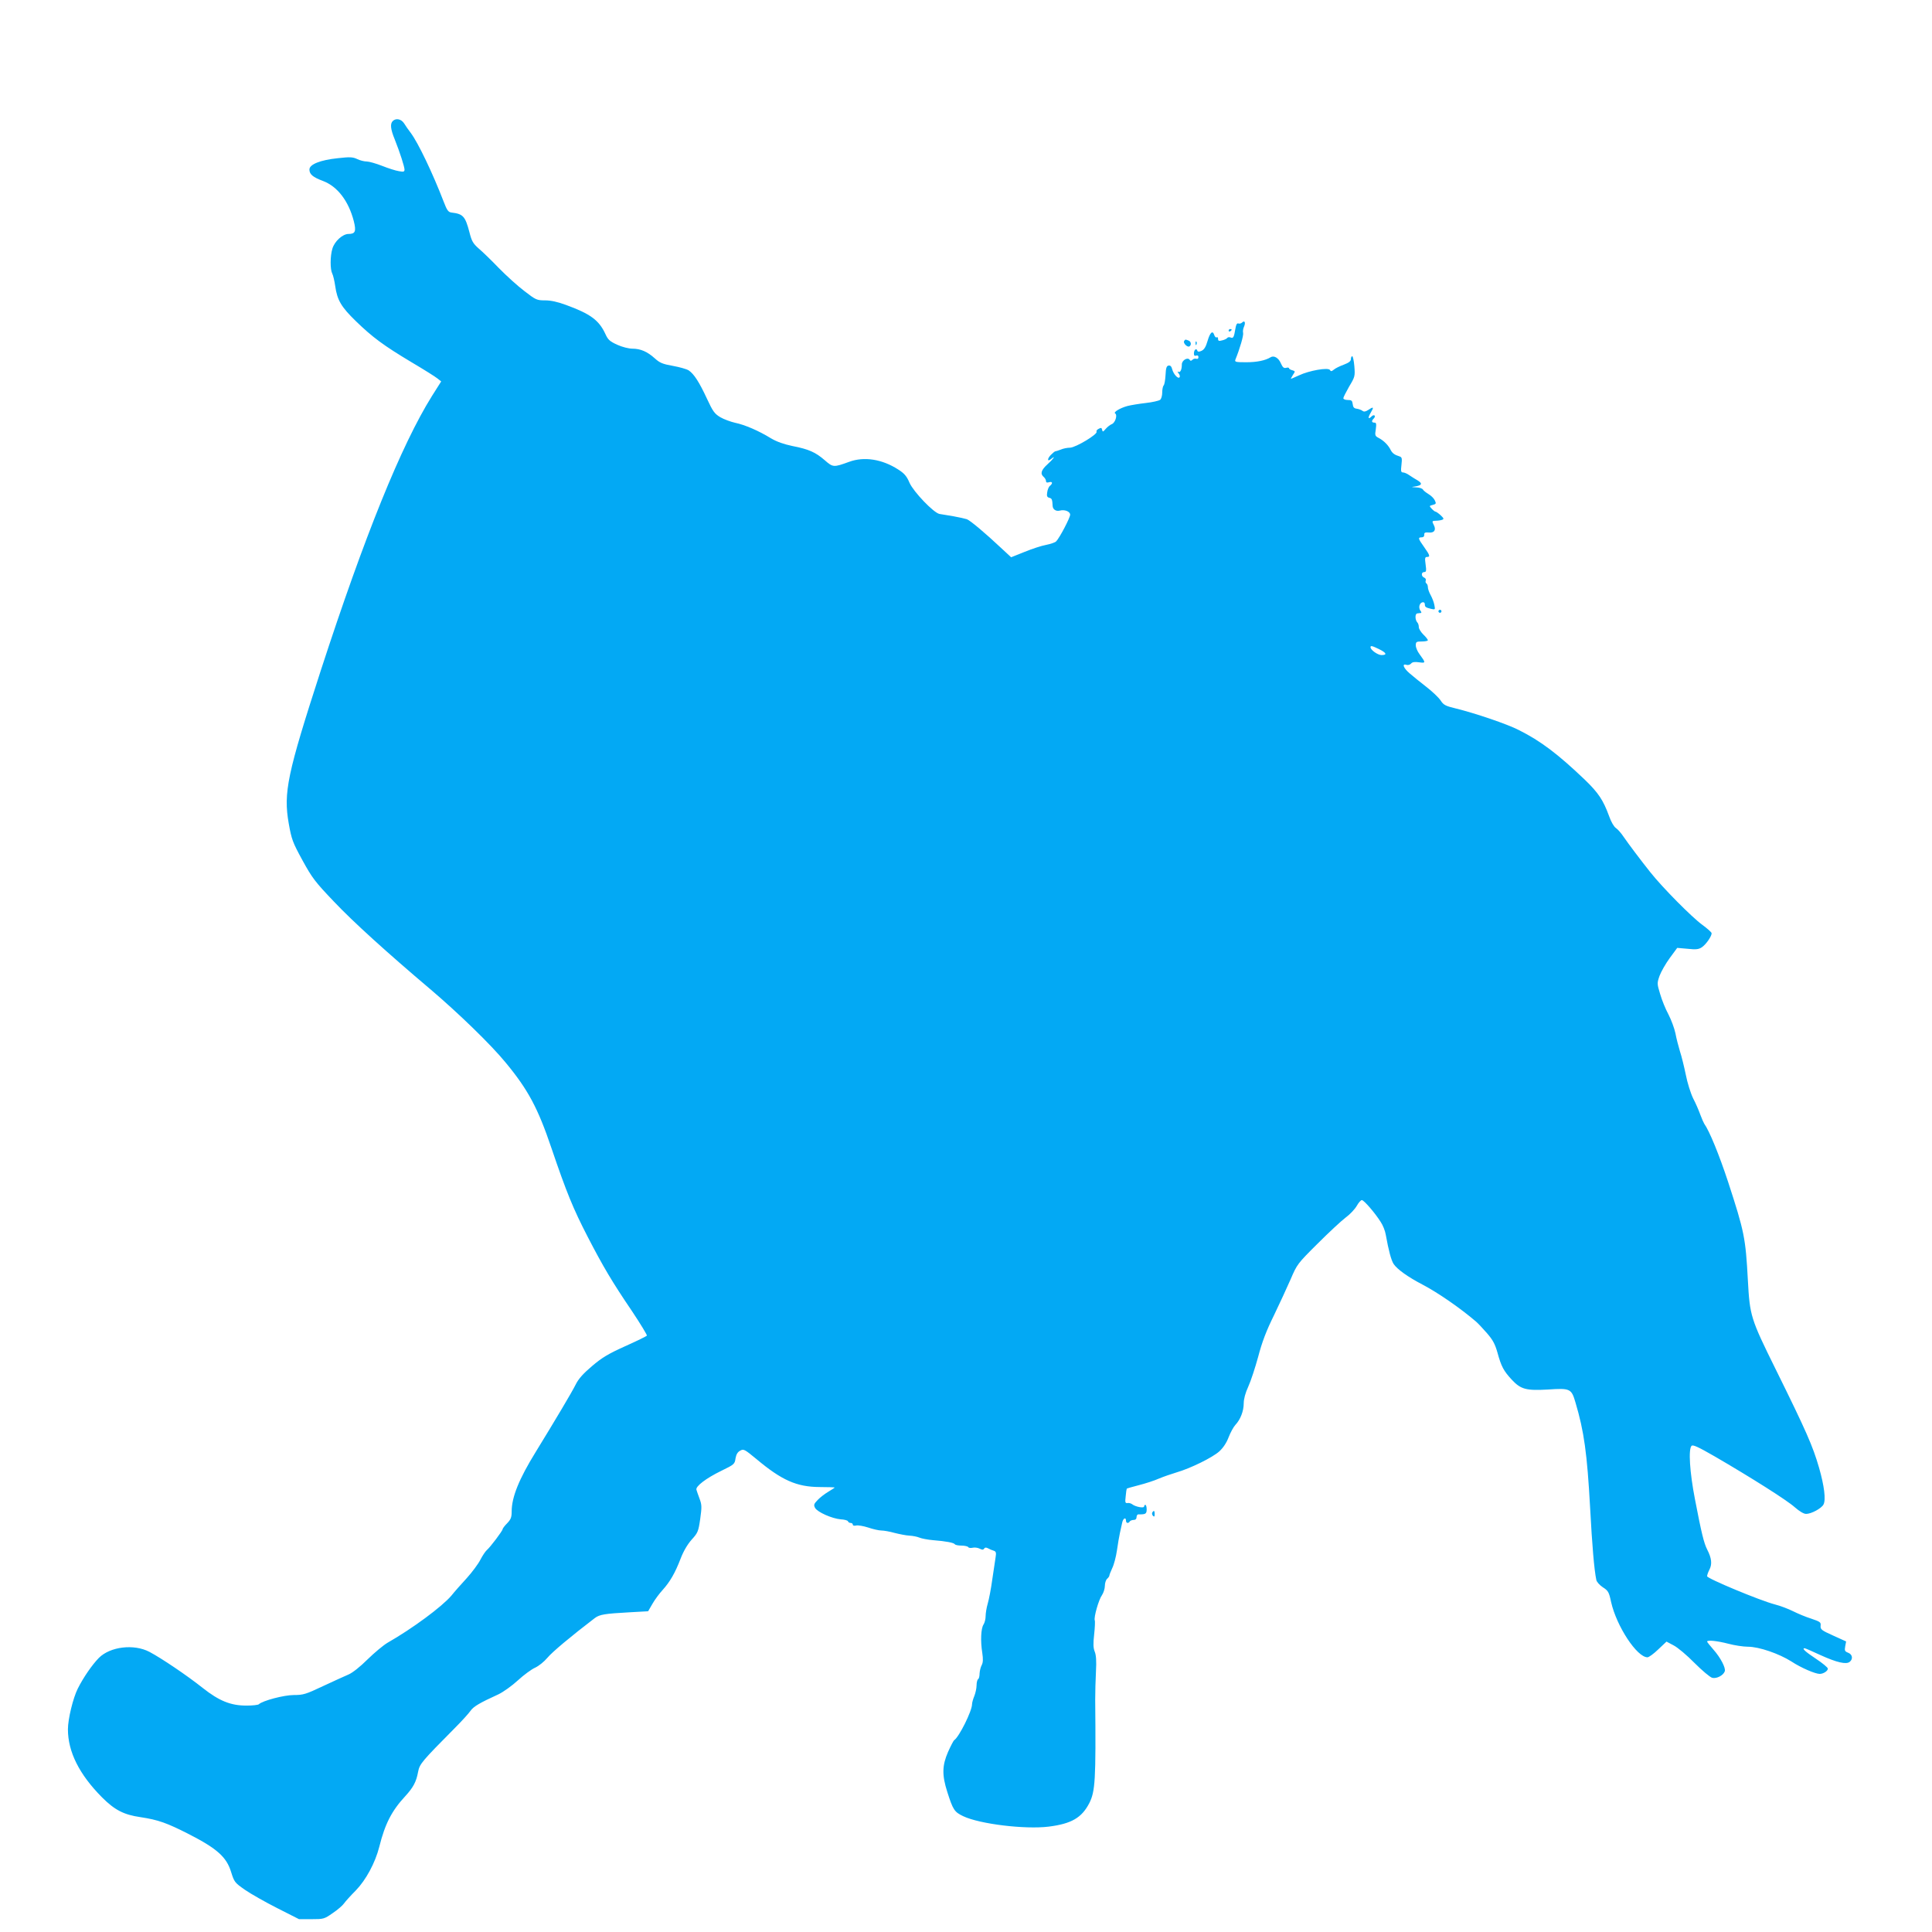 <?xml version="1.0" standalone="no"?>
<!DOCTYPE svg PUBLIC "-//W3C//DTD SVG 20010904//EN"
 "http://www.w3.org/TR/2001/REC-SVG-20010904/DTD/svg10.dtd">
<svg version="1.0" xmlns="http://www.w3.org/2000/svg"
 width="1280pt" height="1280pt" viewBox="0 0 1280 1280"
 preserveAspectRatio="xMidYMid meet">
<g transform="translate(0,1280) scale(0.1,-0.1)"
fill="#03a9f4" stroke="none">
<path d="M2602 11998 c-18 -18 -15 -53 13 -121 35 -88 64 -179 65 -200 0 -15
-6 -17 -37 -11 -21 3 -71 19 -111 35 -41 16 -87 29 -102 29 -16 0 -45 7 -63
16 -30 14 -48 15 -128 6 -117 -12 -189 -41 -189 -75 0 -32 23 -51 90 -76 95
-36 169 -131 204 -266 17 -68 10 -85 -35 -85 -39 0 -93 -49 -107 -98 -15 -49
-15 -137 -1 -164 6 -11 15 -49 20 -84 13 -92 40 -138 136 -231 111 -108 186
-163 368 -272 83 -49 161 -98 174 -109 l24 -19 -62 -98 c-202 -324 -445 -924
-735 -1815 -223 -688 -249 -811 -213 -1016 19 -106 25 -123 91 -244 65 -118
83 -142 210 -275 125 -132 350 -336 636 -578 186 -158 403 -368 501 -488 148
-179 213 -301 302 -564 101 -297 144 -402 241 -590 102 -197 161 -297 294
-493 56 -84 100 -157 98 -161 -3 -4 -68 -36 -144 -70 -113 -51 -153 -75 -220
-132 -58 -49 -90 -85 -108 -122 -26 -52 -130 -227 -265 -447 -110 -178 -159
-299 -159 -393 0 -39 -5 -53 -30 -79 -17 -17 -30 -35 -30 -39 0 -11 -83 -121
-105 -139 -9 -8 -28 -36 -42 -63 -14 -28 -55 -83 -91 -123 -37 -40 -83 -92
-101 -115 -63 -74 -259 -219 -424 -313 -27 -16 -86 -65 -132 -110 -49 -49
-100 -89 -126 -100 -24 -10 -100 -45 -169 -77 -114 -54 -131 -59 -193 -59 -65
0 -206 -37 -232 -61 -5 -5 -42 -9 -82 -9 -105 0 -181 31 -290 117 -103 82
-275 198 -353 239 -103 54 -260 35 -335 -40 -45 -46 -103 -130 -140 -204 -31
-62 -65 -201 -65 -269 0 -149 75 -299 226 -451 84 -84 144 -115 254 -131 119
-18 175 -38 324 -114 185 -95 247 -151 277 -249 21 -67 24 -71 91 -118 39 -27
136 -82 215 -122 l144 -73 83 0 c80 0 84 1 140 40 33 22 66 51 75 64 9 13 44
52 78 86 67 69 129 183 156 290 38 152 82 238 173 336 52 57 72 94 84 160 10
53 25 70 246 293 44 44 90 95 101 111 20 29 61 53 186 110 31 15 89 56 128 92
39 36 91 74 114 84 24 11 59 39 81 65 31 38 159 145 315 264 32 24 67 29 228
38 l125 7 29 50 c16 28 46 68 67 91 48 53 82 111 119 207 19 50 45 94 73 126
41 45 45 54 57 137 11 79 11 94 -4 134 -9 25 -19 52 -21 60 -7 22 63 76 166
126 84 41 88 44 93 82 5 27 14 42 31 51 23 13 29 9 108 -56 167 -140 266 -184
417 -185 56 0 101 -2 101 -3 0 -2 -19 -14 -42 -28 -24 -14 -56 -39 -71 -55
-25 -26 -27 -33 -17 -52 15 -28 112 -71 170 -76 24 -1 46 -7 48 -13 2 -6 10
-11 18 -11 8 0 14 -5 14 -11 0 -7 9 -9 22 -6 12 3 48 -3 79 -13 32 -11 72 -20
88 -20 17 0 56 -7 88 -16 32 -8 76 -17 98 -18 22 -1 52 -7 66 -13 14 -6 55
-14 90 -17 89 -7 138 -17 145 -27 3 -5 23 -9 44 -9 21 0 42 -5 45 -10 3 -6 17
-7 30 -4 13 3 33 0 45 -6 18 -9 24 -9 30 0 5 8 13 9 26 2 11 -6 27 -13 38 -16
15 -5 17 -13 12 -44 -3 -20 -13 -86 -22 -147 -8 -60 -22 -132 -30 -159 -8 -27
-14 -65 -14 -83 0 -19 -6 -44 -14 -56 -17 -26 -21 -108 -8 -189 6 -41 5 -63
-4 -80 -7 -13 -13 -37 -14 -55 0 -17 -4 -35 -10 -38 -5 -3 -10 -22 -10 -41 0
-19 -7 -51 -15 -71 -8 -19 -15 -44 -15 -54 0 -45 -86 -217 -118 -238 -5 -3
-23 -38 -41 -78 -39 -90 -41 -152 -5 -265 38 -119 47 -133 106 -161 110 -52
409 -88 565 -69 152 19 220 59 270 156 39 78 44 149 39 686 0 47 2 130 5 185
4 70 1 110 -8 132 -10 25 -11 52 -4 114 5 45 7 88 4 94 -7 20 26 137 48 167
10 15 19 43 19 61 0 19 7 40 15 47 8 7 15 17 15 22 0 5 9 27 19 49 11 22 25
75 31 117 6 42 15 95 20 117 5 22 11 52 15 68 6 28 25 38 25 12 0 -17 16 -20
25 -5 3 5 15 10 26 10 12 0 19 7 19 19 0 10 6 19 13 18 46 -1 54 3 54 33 0 17
-4 30 -9 30 -4 0 -8 -5 -8 -11 0 -13 -58 -2 -79 15 -8 6 -22 10 -31 8 -15 -2
-17 4 -12 45 2 26 6 49 7 50 1 2 36 12 79 23 43 11 103 30 134 44 31 13 84 31
117 41 93 27 237 98 283 139 27 25 48 57 62 94 12 31 32 68 45 82 33 35 55 91
55 143 0 28 11 69 30 110 17 37 46 126 66 199 25 96 54 172 104 273 37 77 87
185 111 240 42 98 45 103 178 235 75 75 159 153 187 174 29 21 61 56 73 77 12
22 28 39 34 38 14 -1 86 -84 124 -144 15 -22 30 -60 34 -85 19 -106 36 -169
52 -194 24 -36 96 -87 192 -137 103 -54 250 -156 353 -244 13 -11 46 -46 73
-77 40 -46 54 -73 70 -129 25 -92 41 -122 96 -181 59 -63 95 -72 238 -64 149
10 156 6 183 -86 57 -192 77 -336 97 -698 13 -246 27 -412 41 -477 2 -13 22
-35 43 -49 36 -23 41 -32 55 -98 36 -160 171 -366 241 -366 9 0 41 23 71 52
l55 52 47 -25 c26 -13 88 -65 138 -116 50 -50 103 -95 118 -99 28 -7 73 15 83
43 8 21 -27 90 -76 145 -22 25 -41 49 -41 52 0 12 67 5 140 -14 41 -11 100
-20 131 -20 73 0 206 -46 288 -98 62 -41 157 -82 187 -82 24 0 54 19 54 35 0
7 -36 37 -80 66 -71 47 -94 69 -74 69 4 0 51 -20 104 -45 110 -50 172 -64 195
-45 23 19 18 49 -10 60 -23 9 -25 14 -20 43 l6 32 -86 39 c-78 35 -85 41 -83
65 3 23 -3 27 -62 47 -36 11 -90 34 -120 49 -30 15 -84 36 -120 45 -100 26
-450 172 -450 187 0 8 7 28 16 45 18 35 14 75 -15 131 -22 43 -38 108 -82 337
-34 175 -44 329 -22 351 9 9 44 -7 155 -71 234 -136 477 -289 529 -336 31 -27
59 -44 75 -44 34 0 101 36 115 62 17 31 5 124 -29 243 -42 145 -83 239 -289
656 -165 334 -170 351 -183 589 -15 278 -23 319 -131 650 -59 179 -124 338
-158 385 -4 6 -16 33 -26 60 -10 28 -31 77 -48 109 -16 33 -38 103 -48 155
-11 53 -28 123 -39 156 -10 33 -24 87 -30 120 -7 33 -28 89 -46 124 -19 35
-44 96 -55 135 -21 69 -21 72 -4 121 10 27 40 80 67 117 l50 68 69 -6 c55 -6
73 -4 94 10 27 18 65 72 65 93 0 6 -28 31 -62 56 -69 50 -264 247 -344 348
-66 83 -142 184 -178 236 -15 23 -38 49 -50 57 -13 8 -32 41 -45 78 -39 107
-71 155 -160 241 -180 172 -294 258 -438 330 -77 40 -291 112 -417 143 -70 17
-82 23 -102 54 -13 19 -56 60 -95 90 -39 30 -88 70 -110 89 -41 35 -53 67 -20
56 10 -3 23 1 30 9 8 10 24 12 53 8 45 -6 45 -4 2 55 -13 17 -24 43 -24 57 0
24 4 26 40 26 22 0 40 4 40 8 0 5 -13 22 -30 38 -16 16 -30 38 -30 49 0 12 -4
25 -9 30 -17 18 -17 60 -1 61 8 1 19 2 24 3 5 0 3 8 -4 16 -6 8 -9 23 -5 35 7
23 35 28 35 6 0 -17 5 -21 42 -30 27 -6 27 -5 21 26 -3 18 -15 48 -25 66 -10
18 -18 41 -18 52 0 10 -4 21 -10 25 -5 3 -7 12 -4 19 3 7 -2 16 -10 19 -21 8
-21 37 0 37 13 0 15 8 9 50 -6 42 -4 50 9 50 23 0 20 11 -19 66 -40 56 -42 64
-16 64 12 0 18 7 17 17 -1 14 6 17 30 15 36 -4 50 17 34 48 -14 27 -13 30 14
30 13 0 32 3 40 6 14 5 12 10 -9 30 -14 13 -30 24 -34 24 -4 0 -16 9 -26 20
-17 18 -16 19 8 25 22 6 23 9 13 30 -6 13 -24 31 -41 41 -16 10 -34 23 -38 31
-4 7 -25 14 -45 14 -34 2 -34 2 -7 6 45 7 51 19 19 39 -16 9 -41 25 -56 35
-15 11 -34 19 -43 19 -13 0 -15 9 -10 50 5 43 3 51 -12 56 -33 10 -48 21 -59
42 -16 33 -46 62 -77 79 -27 14 -29 17 -22 59 5 36 3 44 -9 44 -19 0 -21 11
-4 28 6 6 9 15 5 19 -4 4 -13 1 -19 -5 -24 -24 -27 -11 -7 23 23 39 20 43 -16
19 -18 -12 -29 -13 -38 -6 -6 5 -23 12 -37 14 -19 2 -26 10 -28 31 -3 23 -8
27 -33 27 -16 0 -29 5 -29 12 0 6 18 41 39 78 38 63 39 68 34 133 -3 37 -10
67 -14 67 -5 0 -9 -9 -9 -19 0 -14 -13 -24 -47 -37 -27 -10 -56 -24 -66 -33
-15 -12 -20 -13 -26 -2 -12 18 -138 -4 -205 -36 -28 -12 -51 -23 -53 -23 -2 0
4 11 13 26 16 24 16 25 -4 31 -12 3 -22 9 -22 13 0 5 -9 6 -19 3 -15 -4 -23 3
-35 30 -15 36 -46 54 -68 40 -34 -21 -90 -33 -162 -33 -70 0 -77 2 -71 18 29
71 55 160 51 176 -3 10 0 29 6 42 12 27 4 44 -13 27 -6 -6 -17 -9 -25 -6 -9 3
-15 -8 -19 -34 -10 -59 -14 -66 -32 -59 -9 4 -19 2 -22 -3 -4 -5 -19 -13 -34
-16 -21 -6 -27 -4 -27 10 0 9 -4 14 -9 10 -5 -3 -13 4 -16 15 -11 34 -28 18
-45 -40 -11 -38 -22 -56 -39 -64 -18 -8 -25 -8 -29 2 -6 18 -22 4 -22 -20 0
-14 5 -18 15 -14 9 3 15 0 15 -10 0 -10 -6 -14 -14 -11 -7 3 -19 0 -25 -6 -9
-9 -14 -9 -19 -1 -13 20 -52 -3 -52 -30 0 -35 -10 -57 -24 -49 -6 4 -5 -1 2
-10 8 -9 11 -21 7 -26 -8 -15 -41 20 -49 53 -5 19 -12 26 -24 24 -13 -2 -18
-16 -20 -63 -2 -33 -7 -64 -13 -69 -5 -6 -9 -27 -9 -47 0 -20 -6 -42 -14 -48
-8 -6 -50 -16 -95 -21 -44 -5 -99 -14 -122 -20 -50 -14 -94 -41 -81 -49 17
-10 1 -62 -22 -71 -11 -4 -30 -19 -41 -32 -17 -20 -20 -21 -23 -6 -3 14 -7 16
-23 7 -11 -5 -17 -14 -14 -19 10 -16 -136 -104 -175 -106 -19 0 -48 -6 -63
-13 -16 -6 -31 -11 -35 -11 -4 0 -18 -12 -31 -25 -25 -27 -22 -47 4 -25 33 27
13 -2 -25 -36 -42 -38 -50 -63 -25 -84 8 -7 15 -19 15 -27 0 -10 6 -12 20 -8
23 7 27 -7 6 -24 -8 -6 -16 -26 -18 -43 -4 -24 -1 -32 14 -36 17 -4 20 -11 22
-55 2 -23 23 -36 47 -30 33 9 69 -6 69 -27 0 -20 -70 -154 -93 -177 -7 -7 -36
-17 -66 -23 -29 -5 -93 -26 -142 -46 l-90 -36 -68 63 c-102 96 -202 180 -225
189 -12 4 -52 13 -91 20 -38 6 -79 13 -91 15 -39 8 -171 146 -198 206 -19 45
-35 63 -76 89 -106 68 -225 87 -325 50 -102 -37 -106 -37 -161 11 -61 53 -106
73 -214 94 -57 12 -103 28 -142 51 -81 50 -174 90 -238 103 -30 7 -74 23 -98
37 -38 23 -49 38 -88 122 -52 112 -86 164 -121 188 -14 9 -61 22 -105 30 -68
12 -87 20 -120 50 -50 45 -95 64 -149 64 -23 0 -67 11 -100 26 -50 23 -61 33
-79 73 -42 90 -99 132 -261 191 -54 20 -99 30 -138 30 -54 0 -61 3 -136 61
-44 33 -120 102 -170 153 -49 51 -110 110 -134 130 -37 33 -46 48 -61 108 -28
106 -42 121 -120 130 -20 3 -29 15 -51 73 -72 187 -169 390 -218 455 -15 19
-34 47 -44 63 -19 29 -54 36 -75 15z m6535 -3499 c49 -24 55 -39 16 -39 -25 0
-73 34 -73 52 0 12 10 10 57 -13z"/>
<path d="M8140 10609 c0 -5 5 -7 10 -4 6 3 10 8 10 11 0 2 -4 4 -10 4 -5 0
-10 -5 -10 -11z"/>
<path d="M7845 10540 c-8 -13 22 -43 35 -35 15 9 12 32 -6 39 -21 8 -22 8 -29
-4z"/>
<path d="M7921 10524 c0 -11 3 -14 6 -6 3 7 2 16 -1 19 -3 4 -6 -2 -5 -13z"/>
<path d="M9530 8750 c0 -5 5 -10 10 -10 6 0 10 5 10 10 0 6 -4 10 -10 10 -5 0
-10 -4 -10 -10z"/>
<path d="M7634 2779 c-3 -6 -1 -16 5 -22 8 -8 11 -5 11 11 0 24 -5 28 -16 11z"/>
</g>
</svg>
